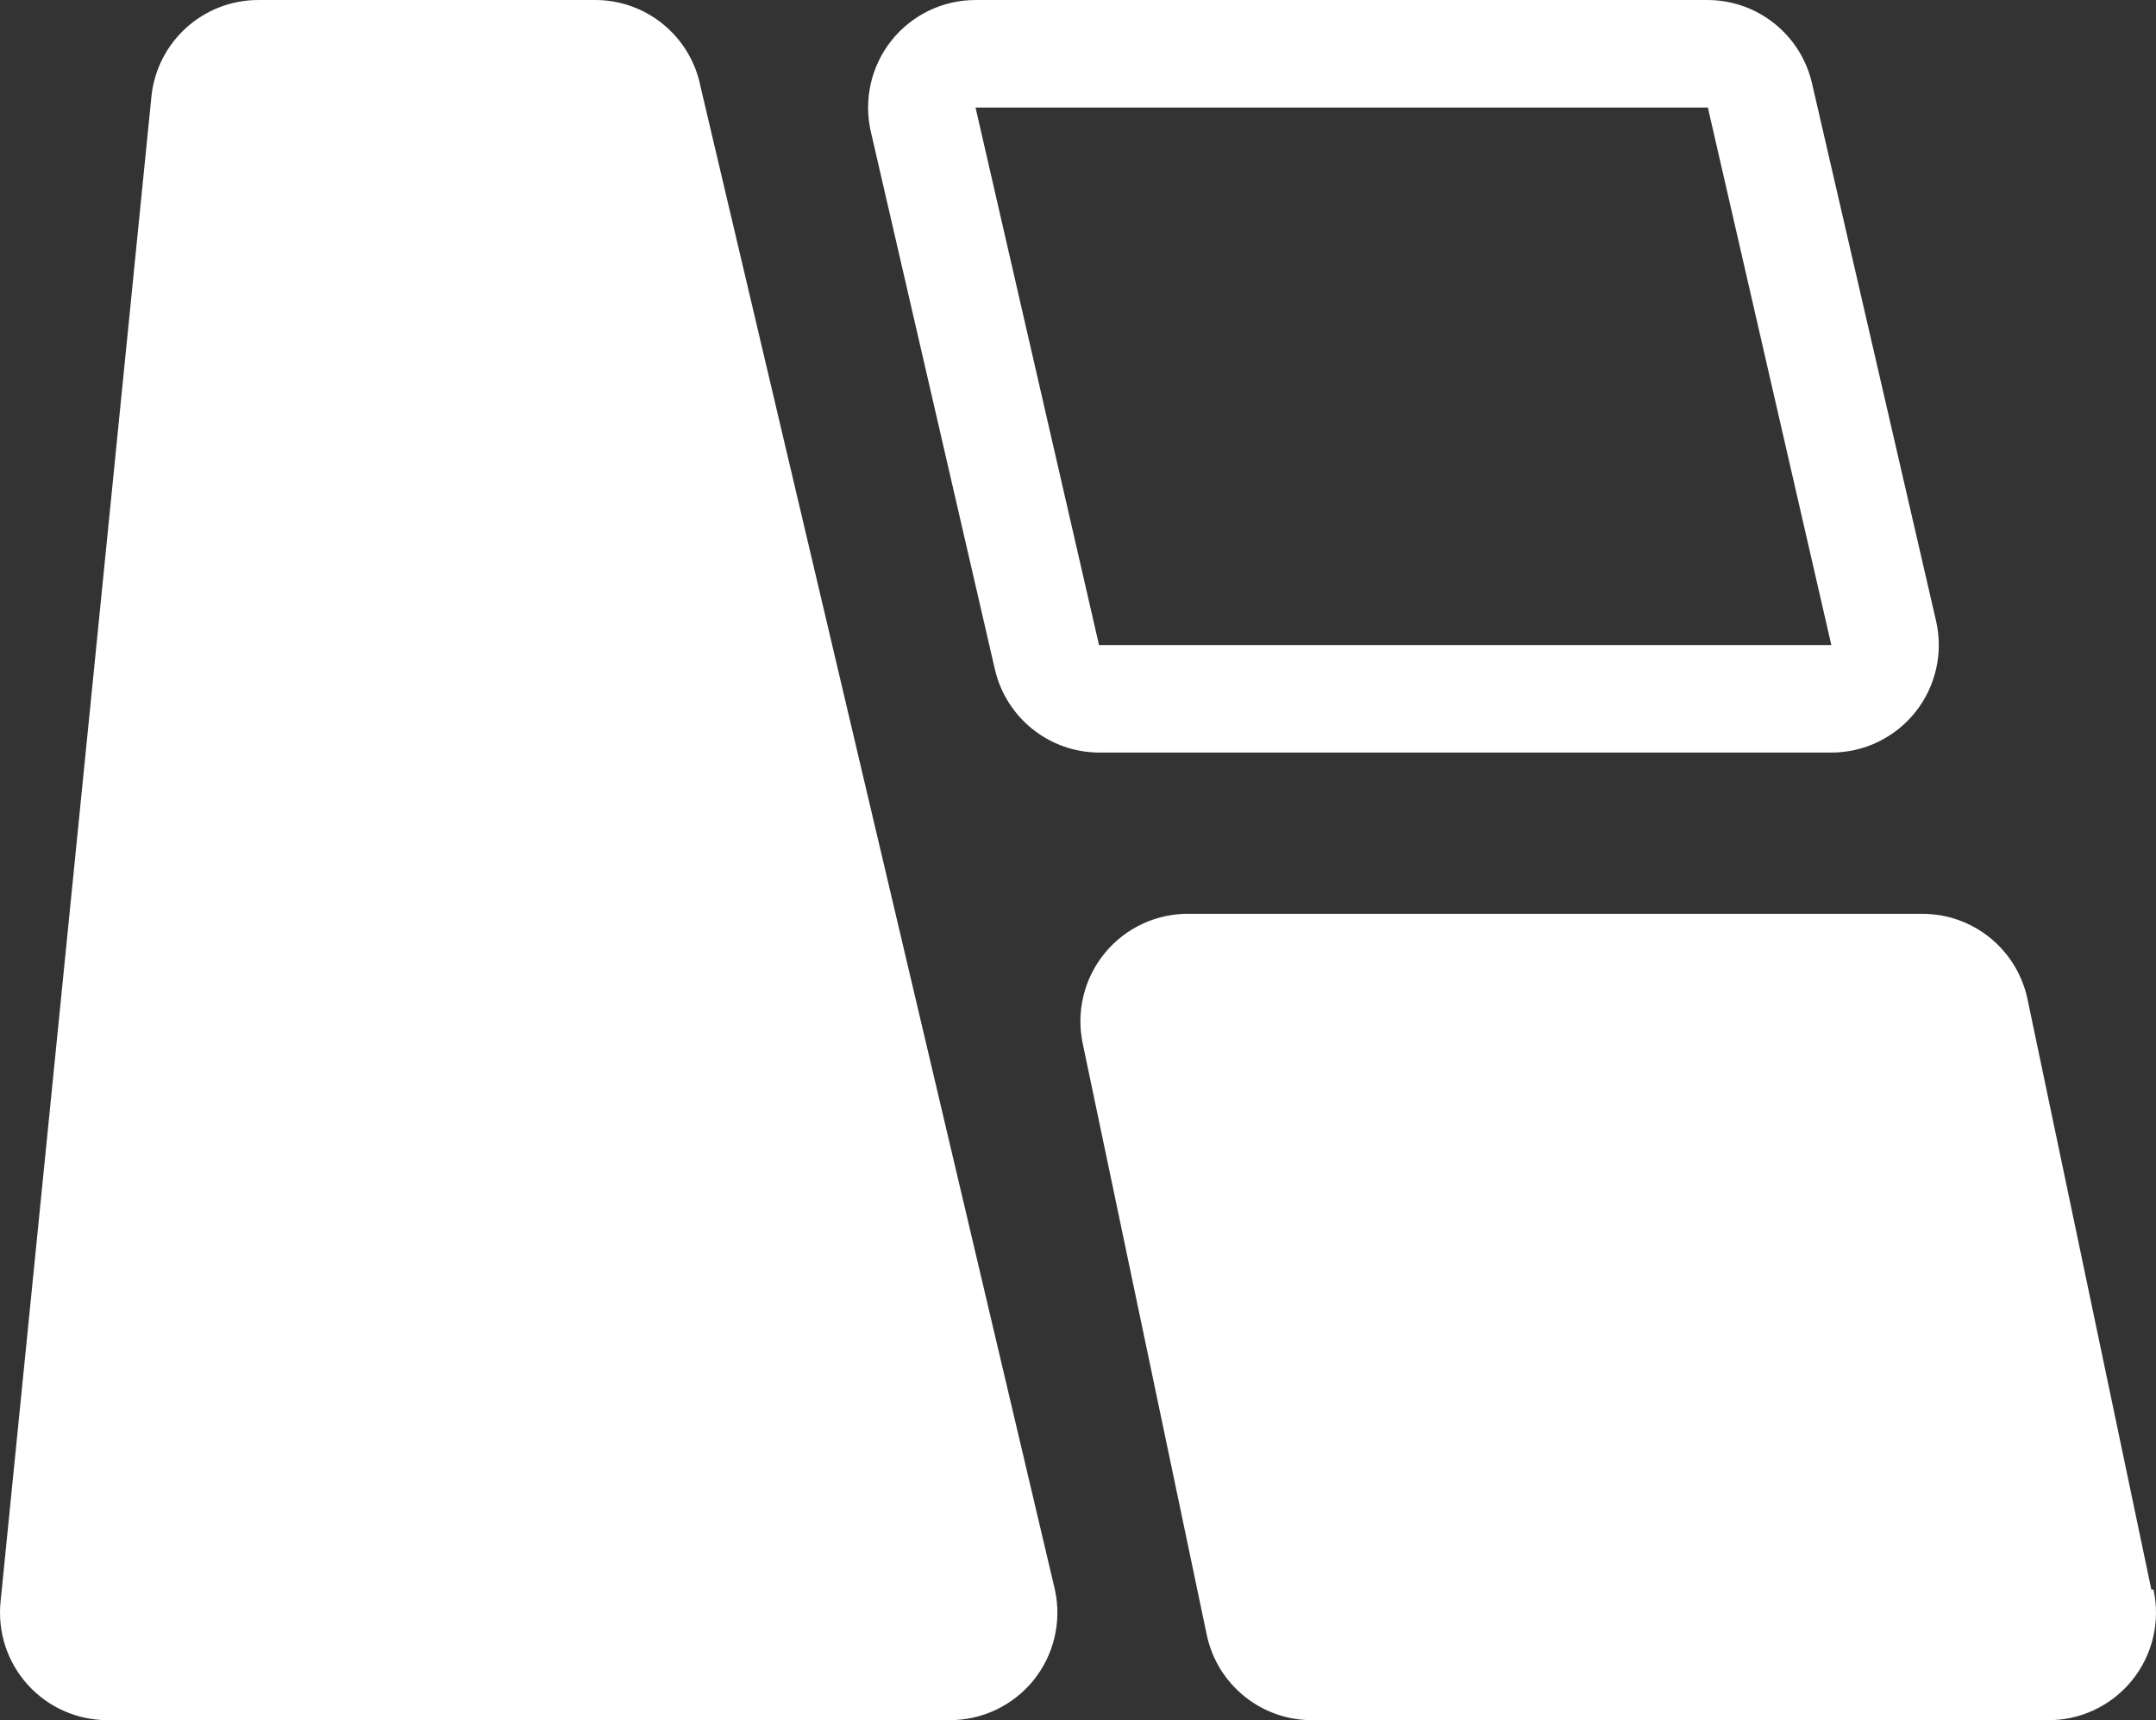 <?xml version="1.0" encoding="UTF-8"?>
<svg width="104px" height="83px" viewBox="0 0 104 83" version="1.1" xmlns="http://www.w3.org/2000/svg" xmlns:xlink="http://www.w3.org/1999/xlink">
    <rect x="0" y="0" width="104" height="83" fill="#333333" stroke="none"/>
    <title>编组备份 4</title>
    <g id="页面-1" stroke="none" stroke-width="1" fill="none" fill-rule="evenodd">
        <g id="壹据官网" transform="translate(-636, -10069)" fill="#FFFFFF" fill-rule="nonzero">
            <g id="编组备份-4" transform="translate(636, 10069)">
                <path d="M33.797,4.203 C33.32,1.728 31.134,-0.045 28.618,0.001 L12.483,0.001 C9.813,-0.013 7.57,2.009 7.303,4.669 L0.026,77.292 C-0.121,78.756 0.359,80.213 1.347,81.301 C2.335,82.389 3.737,83.006 5.206,82.999 L45.84,82.999 C47.385,82.995 48.848,82.3 49.829,81.105 C50.831,79.883 51.222,78.269 50.89,76.722 L33.797,4.203 Z M93.39,29.958 L87.407,4.021 C86.866,1.676 84.786,0.011 82.383,0.001 L47.057,0.001 C45.478,-0 43.985,0.72 43.001,1.958 C42.018,3.195 41.652,4.814 42.007,6.355 L47.99,32.292 C48.531,34.637 50.611,36.302 53.014,36.312 L88.339,36.312 C89.919,36.313 91.412,35.593 92.396,34.355 C93.379,33.118 93.745,31.499 93.39,29.958 Z M53.014,31.125 L47.057,5.188 L82.383,5.188 L88.339,31.125 L53.014,31.125 Z M103.775,76.696 L97.792,48.165 C97.27,45.79 95.171,44.097 92.742,44.093 L57.417,44.093 C55.826,44.056 54.307,44.753 53.296,45.983 C52.285,47.213 51.895,48.84 52.237,50.396 L58.22,78.926 C58.75,81.34 60.906,83.044 63.373,82.999 L98.699,82.999 C100.289,83.036 101.809,82.339 102.82,81.109 C103.831,79.879 104.221,78.252 103.879,76.696 L103.775,76.696 Z" id="形状"></path>
            </g>
        </g>
    </g>
</svg>